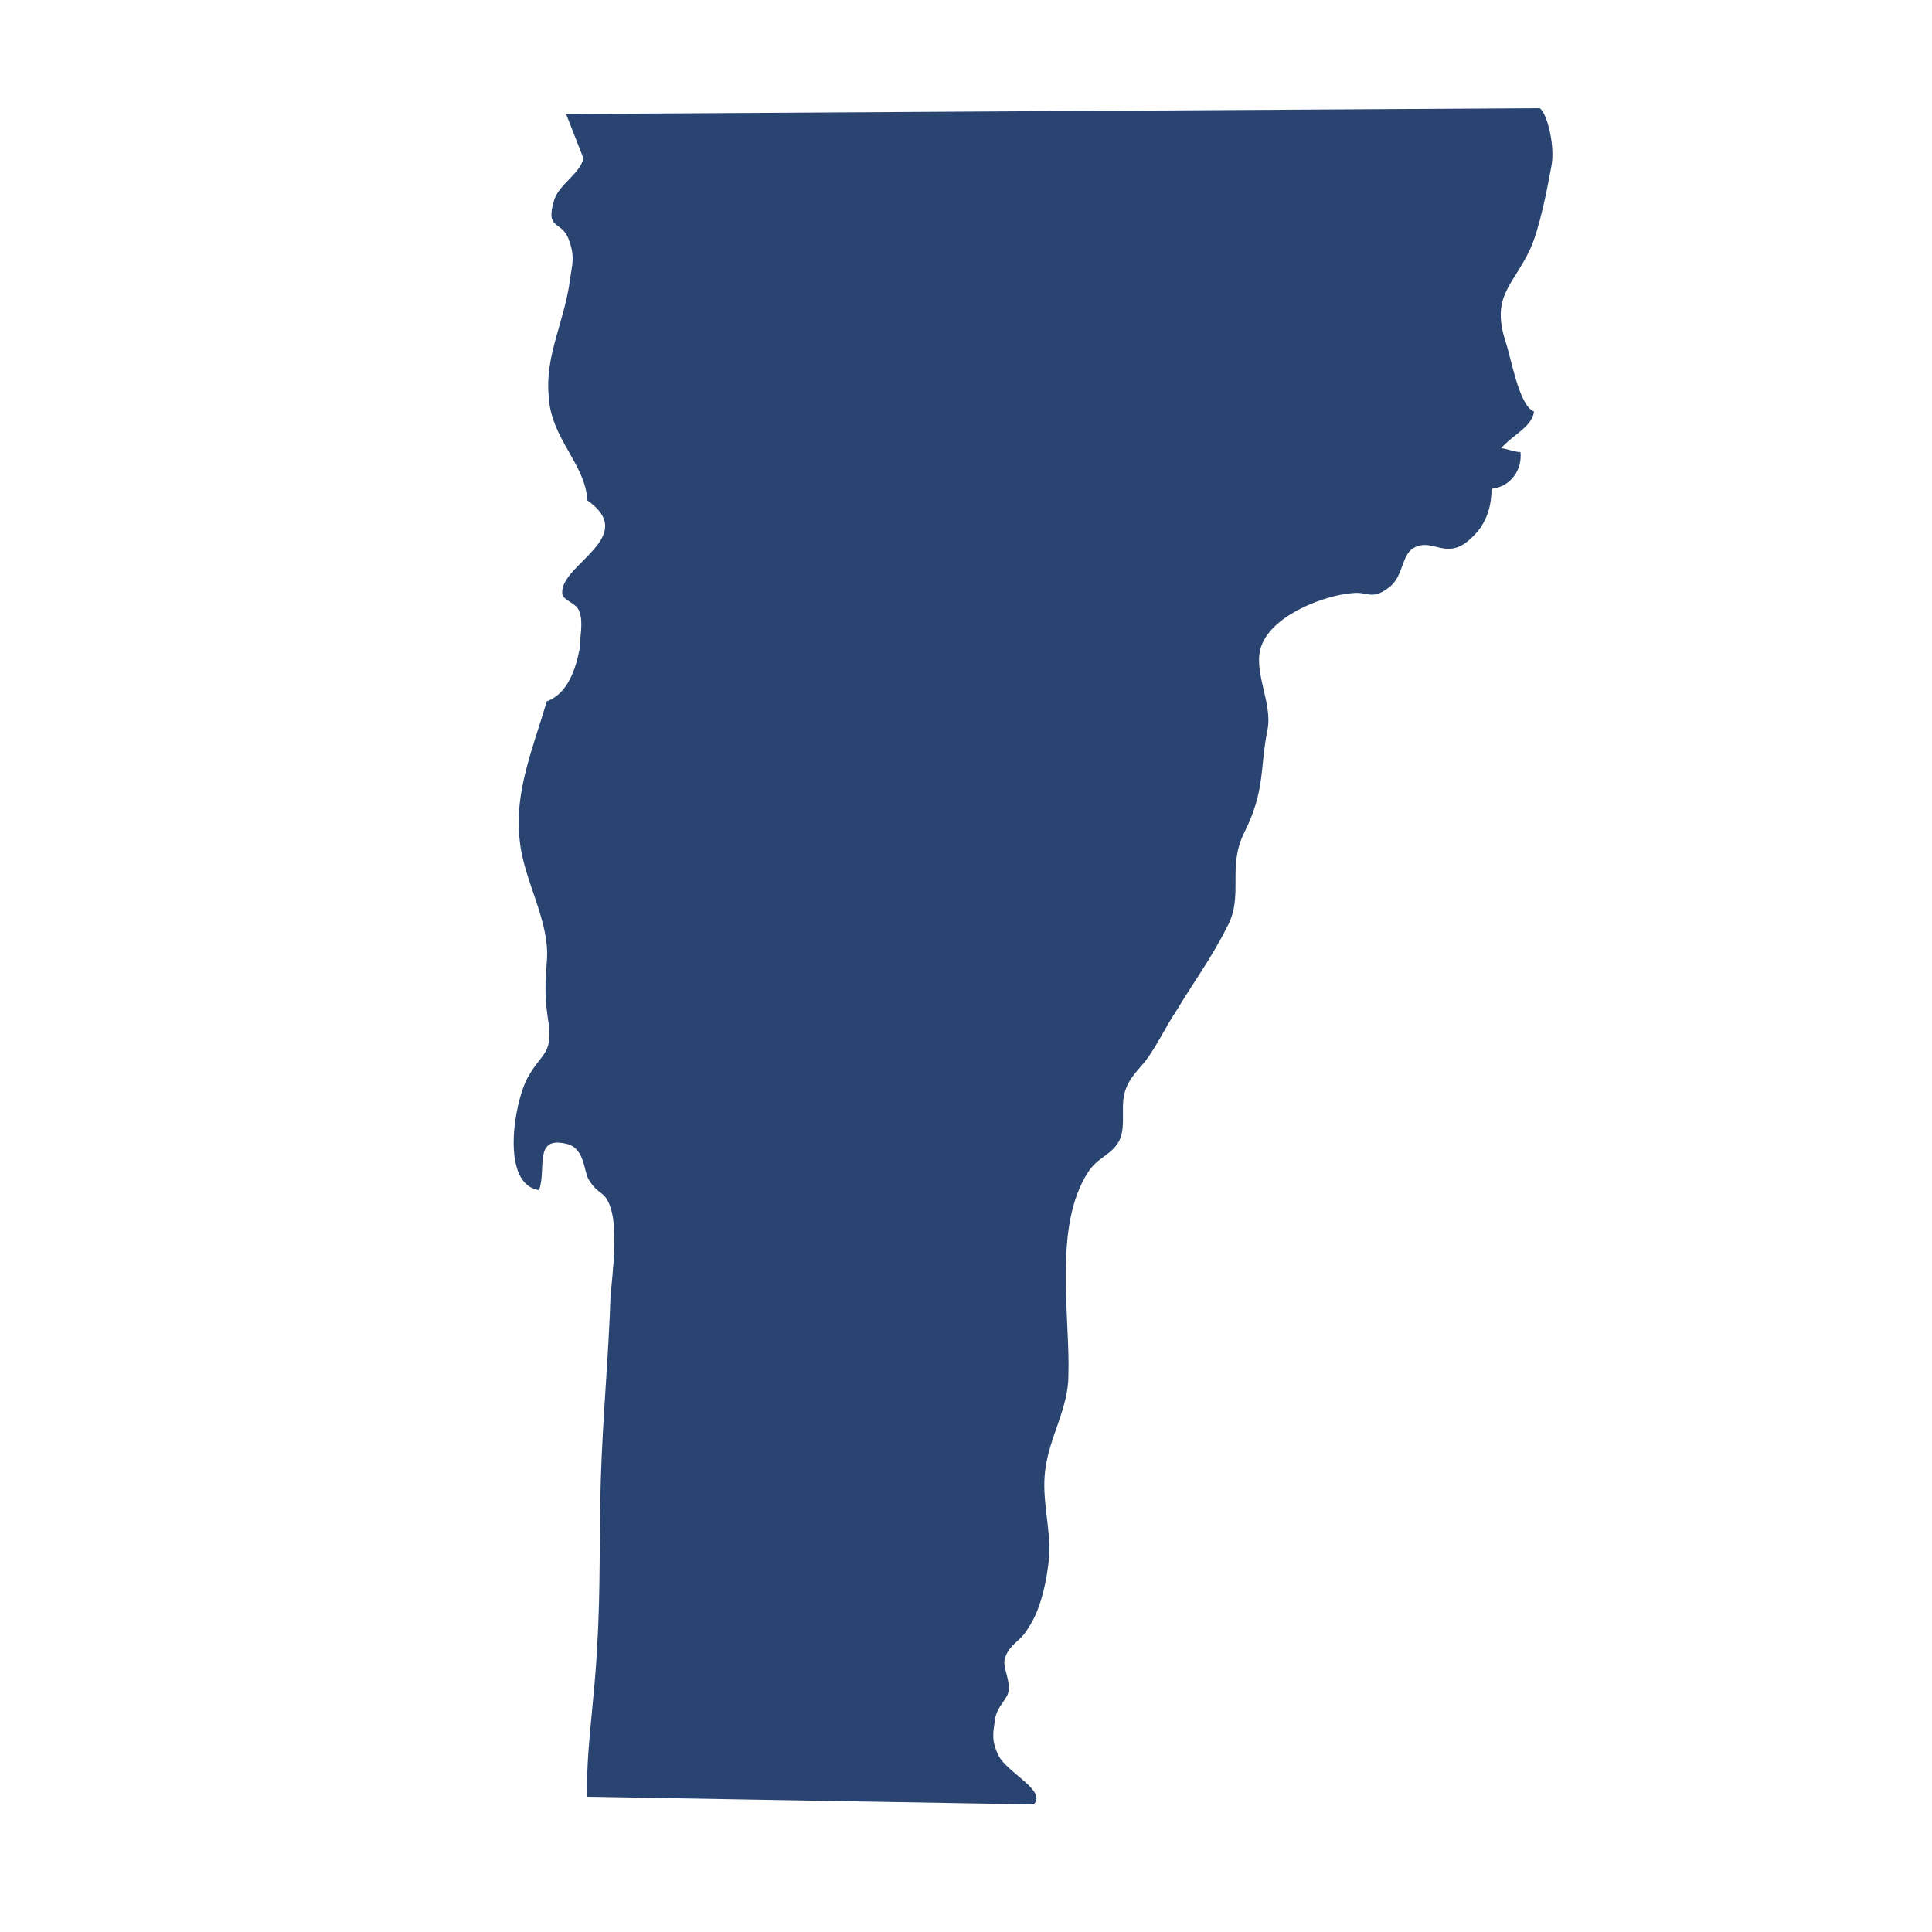 <?xml version="1.0" encoding="utf-8"?>
<!-- Generator: Adobe Illustrator 29.6.1, SVG Export Plug-In . SVG Version: 9.03 Build 0)  -->
<svg version="1.1" id="Layer_1" xmlns="http://www.w3.org/2000/svg" xmlns:xlink="http://www.w3.org/1999/xlink" x="0px" y="0px"
	 viewBox="0 0 100 100" style="enable-background:new 0 0 100 100;" xml:space="preserve">
<style type="text/css">
	.st0{fill:#294471;}
</style>
<g>
	<path class="st0" d="M30.2,8.2C30,9,29,9.5,28.7,10.3c-0.5,1.6,0.3,1.1,0.7,2c0.4,1,0.2,1.4,0.1,2.2c-0.3,2.2-1.3,3.9-1.1,6
		c0.1,2.2,1.9,3.5,2,5.4c2.7,1.9-1.4,3.3-1.3,4.8c0,0.4,0.8,0.5,0.9,1c0.2,0.5,0,1.4,0,1.9c-0.2,1-0.6,2.3-1.7,2.7
		c-0.7,2.4-1.7,4.7-1.4,7.2c0.2,2.1,1.6,4.2,1.4,6.3c-0.1,1.4-0.1,1.9,0.1,3.2c0.2,1.6-0.4,1.5-1.1,2.8c-0.7,1.3-1.4,5.5,0.6,5.8
		c0.4-1.1-0.3-2.8,1.4-2.4c1,0.2,0.9,1.5,1.2,1.9c0.5,0.8,0.8,0.5,1.1,1.4c0.4,1.2,0.1,3.4,0,4.6c-0.1,3.1-0.4,6.2-0.5,9.4
		c-0.1,2.8,0,5.8-0.2,8.8c-0.1,2.5-0.6,5.5-0.5,7.7l23.1,0.4c0.7-0.7-1.3-1.6-1.8-2.5c-0.4-0.8-0.3-1.2-0.2-1.9
		c0.1-0.7,0.7-1.1,0.7-1.5c0.1-0.5-0.3-1.2-0.2-1.6c0.2-0.8,0.8-0.9,1.2-1.6c0.7-1,1-2.6,1.1-3.7c0.1-1.5-0.4-3-0.2-4.5
		c0.2-1.7,1.2-3.2,1.2-4.9c0.1-3-0.8-7.7,1-10.5c0.5-0.8,1.2-0.9,1.6-1.6c0.4-0.7,0.1-1.7,0.3-2.5c0.2-0.8,0.8-1.3,1.1-1.7
		c0.6-0.8,1-1.7,1.6-2.6c0.9-1.5,1.8-2.7,2.6-4.3c0.9-1.6,0-3.1,0.9-4.9c1.1-2.2,0.8-3.3,1.2-5.3c0.3-1.4-0.8-3.1-0.3-4.4
		c0.6-1.6,3.3-2.6,4.7-2.7c0.8-0.1,1,0.4,1.9-0.3c0.8-0.6,0.6-1.8,1.4-2.1c0.9-0.4,1.6,0.7,2.8-0.4c0.8-0.7,1.1-1.6,1.1-2.6
		c1-0.1,1.6-1,1.5-1.9c-0.3,0-0.8-0.2-1-0.2c0.6-0.7,1.6-1.1,1.7-1.9c-0.8-0.3-1.2-2.9-1.5-3.7c-0.7-2.3,0.4-2.8,1.3-4.7
		c0.5-1.1,0.9-3.2,1.1-4.3c0.2-1-0.2-2.7-0.6-3L29.3,5.9L30.2,8.2z"/>
</g>
</svg>
